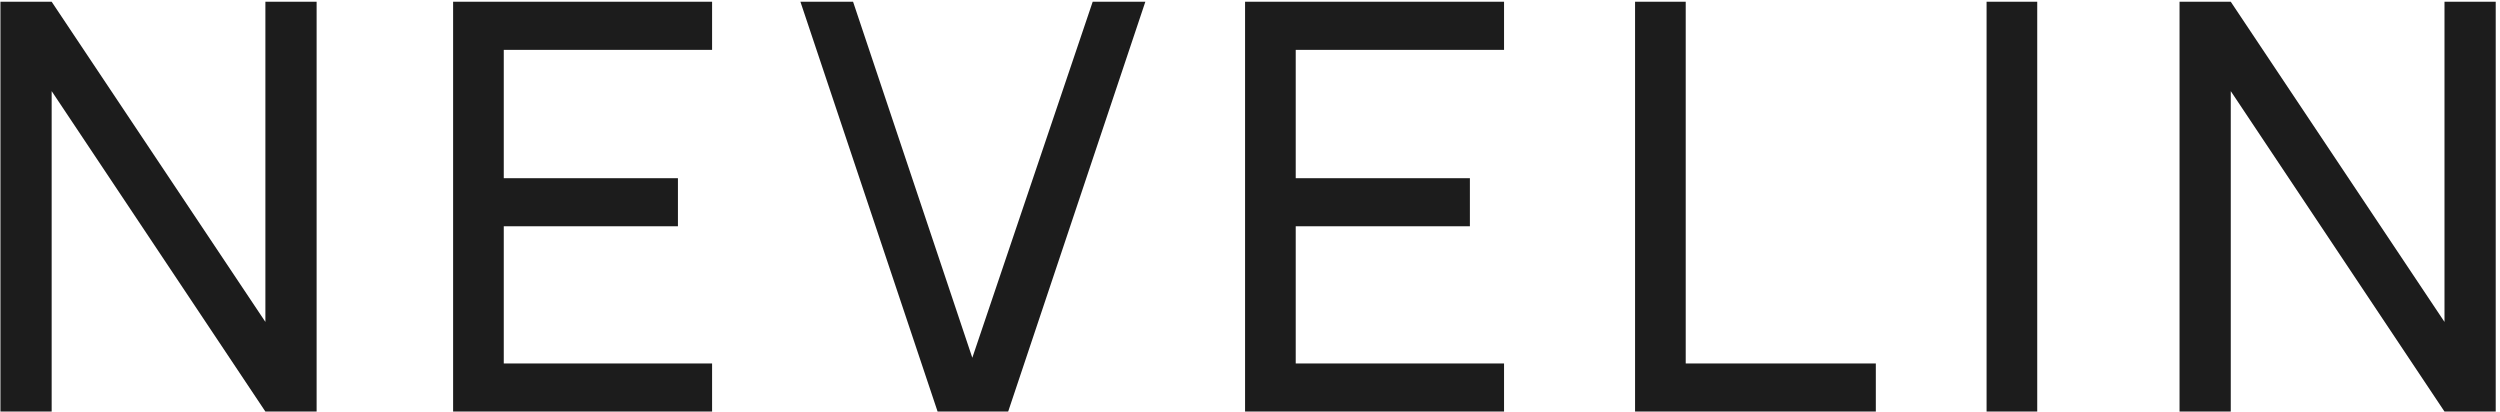 <?xml version="1.0" encoding="UTF-8"?> <svg xmlns="http://www.w3.org/2000/svg" width="571" height="94" viewBox="0 0 571 94" fill="none"><path d="M0.1 94V0.4H11.8L60.615 73.525V0.4H72.315V94H60.615L11.8 20.81V94H0.1Z" fill="#1C1C1C"></path><path d="M103.49 94V0.4H162.64V11.385H115.06V40.7H154.84V51.685H115.06V83.015H162.64V94H103.49Z" fill="#1C1C1C"></path><path d="M214.146 94L182.816 0.4H194.841L222.076 81.715L249.571 0.4H261.596L230.266 94H214.146Z" fill="#1C1C1C"></path><path d="M284.373 94V0.4H343.523V11.385H295.943V40.7H335.723V51.685H295.943V83.015H343.523V94H284.373Z" fill="#1C1C1C"></path><path d="M373.448 94V0.4H385.018V83.015H428.438V94H373.448Z" fill="#1C1C1C"></path><path d="M453.734 94V0.4H465.304V94H453.734Z" fill="#1C1C1C"></path><path d="M497.807 94V0.4H509.507L558.322 73.525V0.4H570.022V94H558.322L509.507 20.81V94H497.807Z" fill="#1C1C1C"></path></svg> 